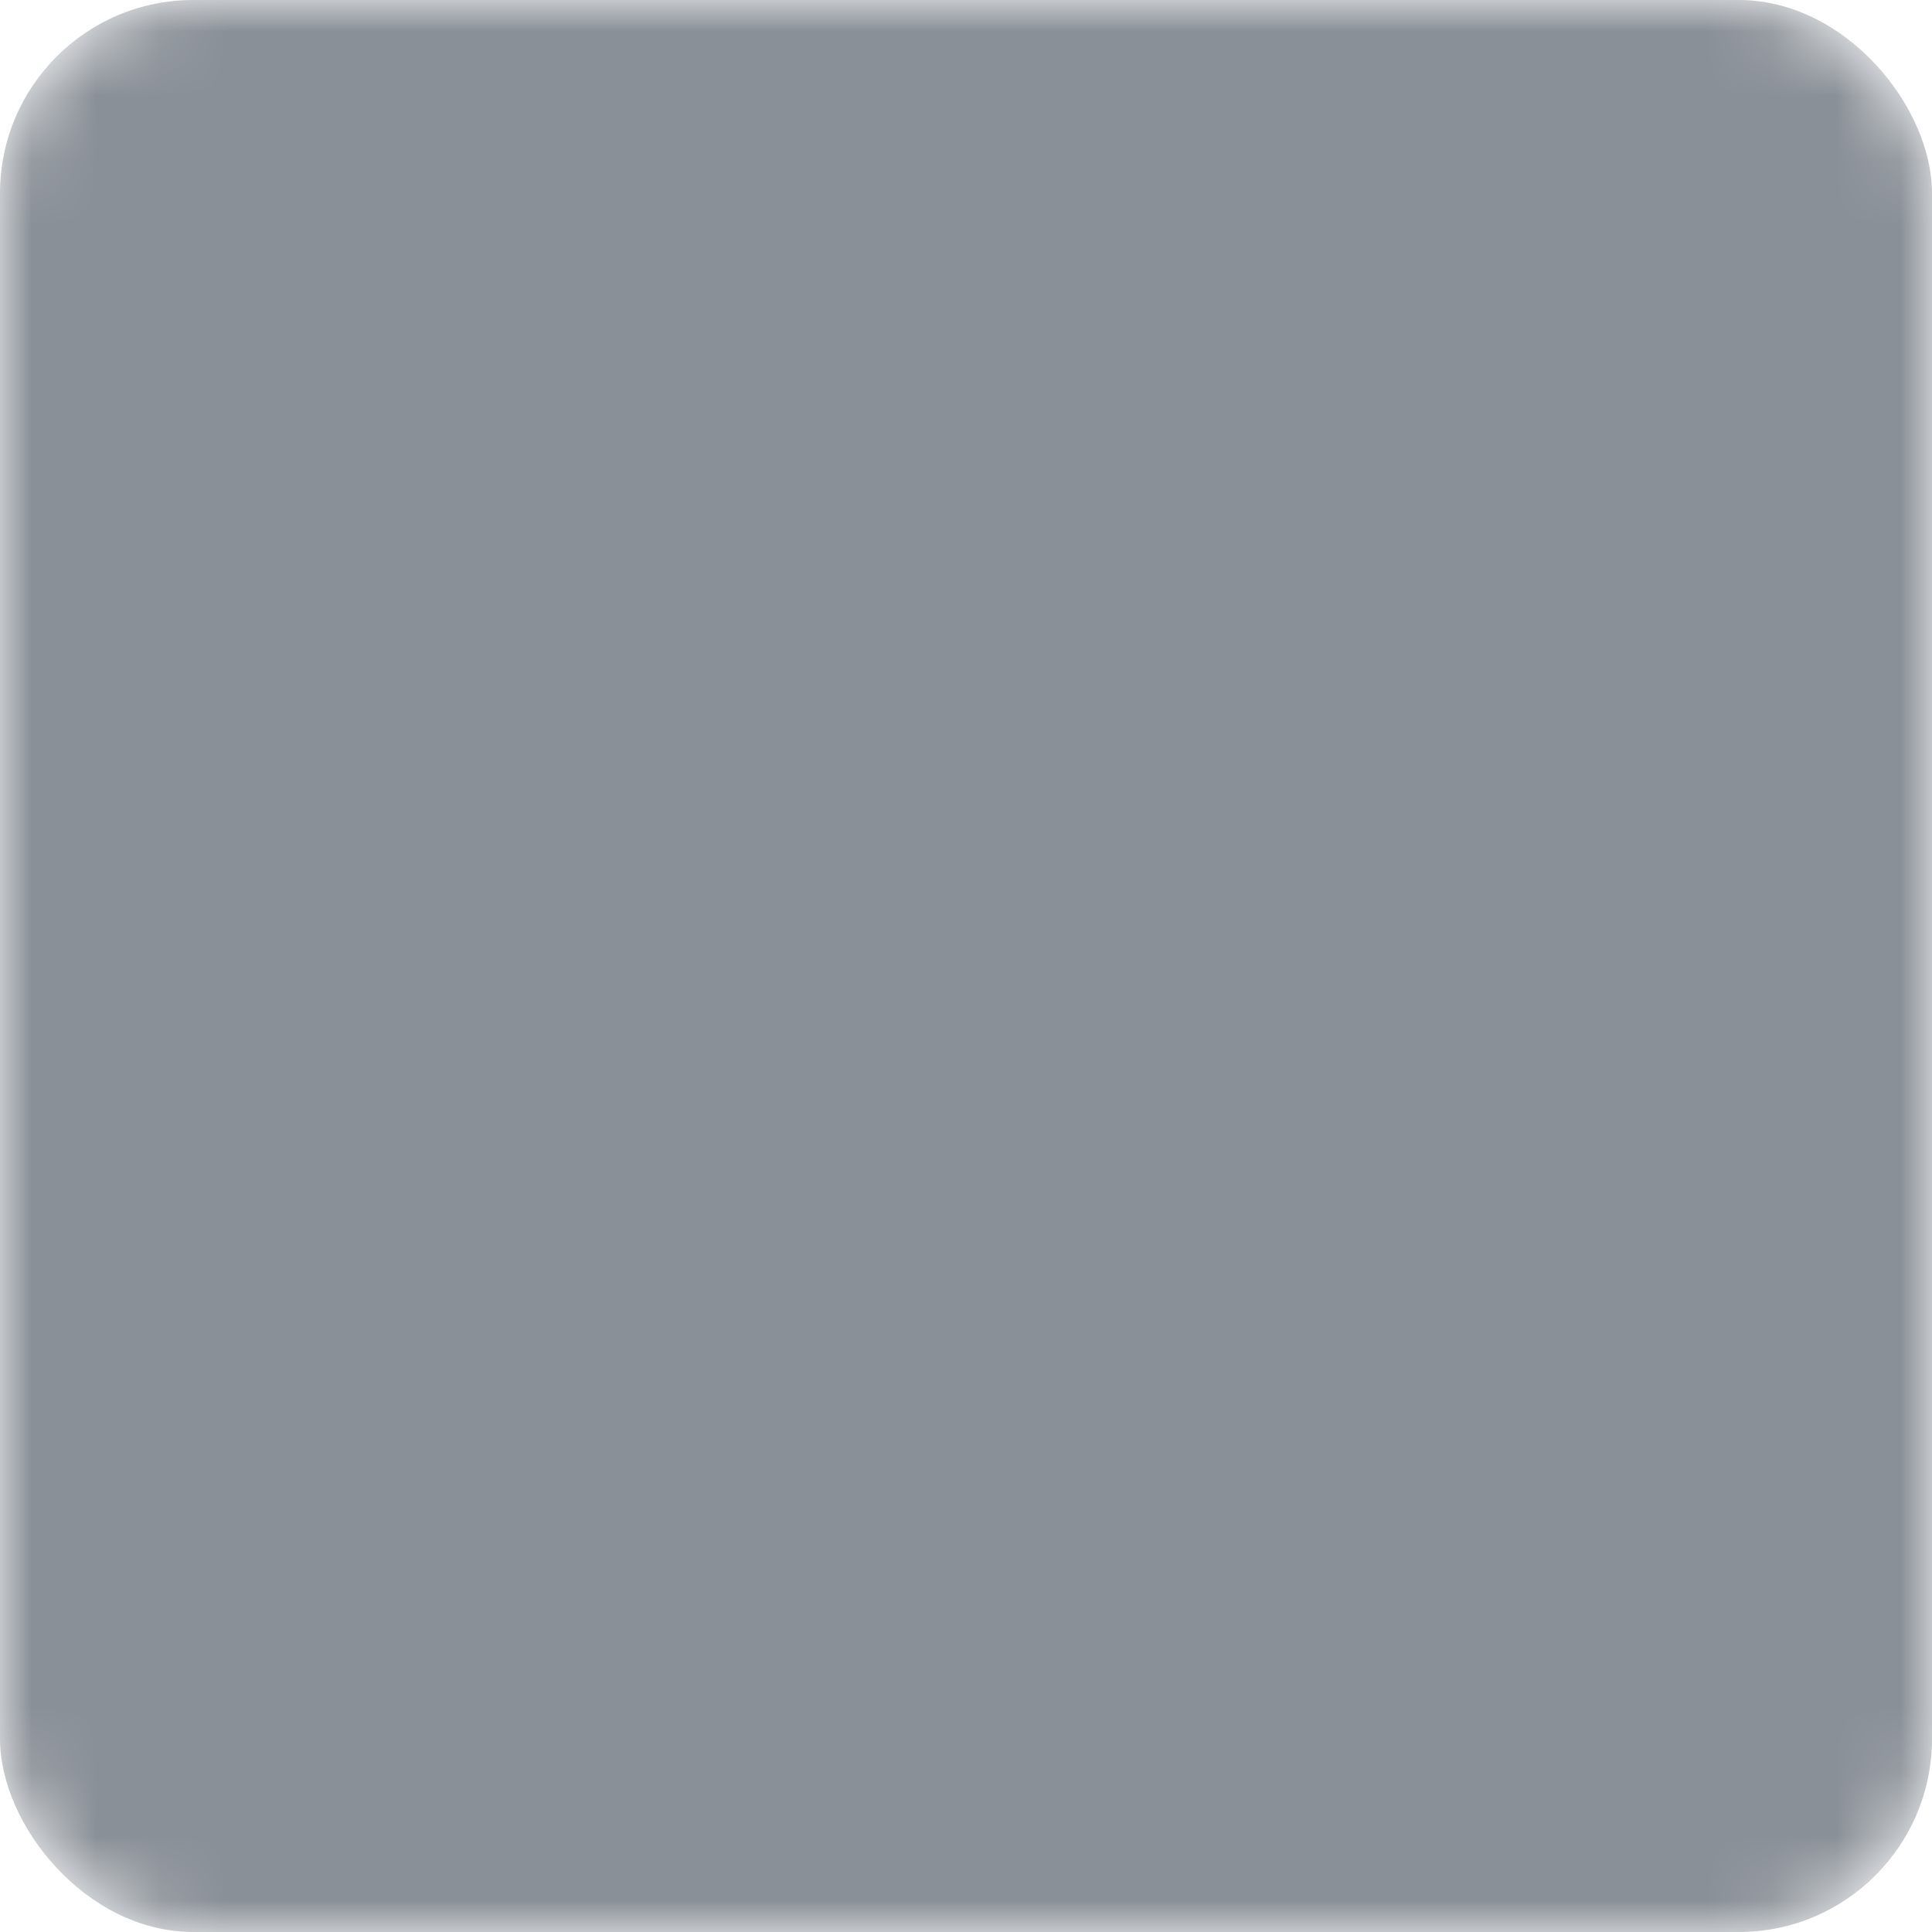 <svg width="30" height="30" viewBox="0 0 30 30"
    xmlns="http://www.w3.org/2000/svg">
    <mask id="cutout">
        <rect width="30" height="30" rx="3" fill="white" />
        <g transform="translate(5,6) scale(0.312)">
            <path
                d="M13.873 3.805C21.21 9.332 29.103 20.537 32 26.55v15.882c0-.338-.13.044-.41.867-1.512 4.456-7.418 21.847-20.923 7.944-7.111-7.32-3.819-14.64 9.125-16.85-7.405 1.264-15.73-.825-18.014-9.015C1.12 23.022 0 8.51 0 6.55 0-3.268 8.579-.182 13.873 3.805ZM50.127 3.805C42.79 9.332 34.897 20.537 32 26.55v15.882c0-.338.13.044.41.867 1.512 4.456 7.418 21.847 20.923 7.944 7.111-7.32 3.819-14.64-9.125-16.85 7.405 1.264 15.73-.825 18.014-9.015C62.88 23.022 64 8.51 64 6.55c0-9.818-8.578-6.732-13.873-2.745Z"
                fill="black" />
        </g>
    </mask>
    <rect width="30" height="30" rx="3" fill="#8a9097" mask="url(#cutout)" />
</svg>